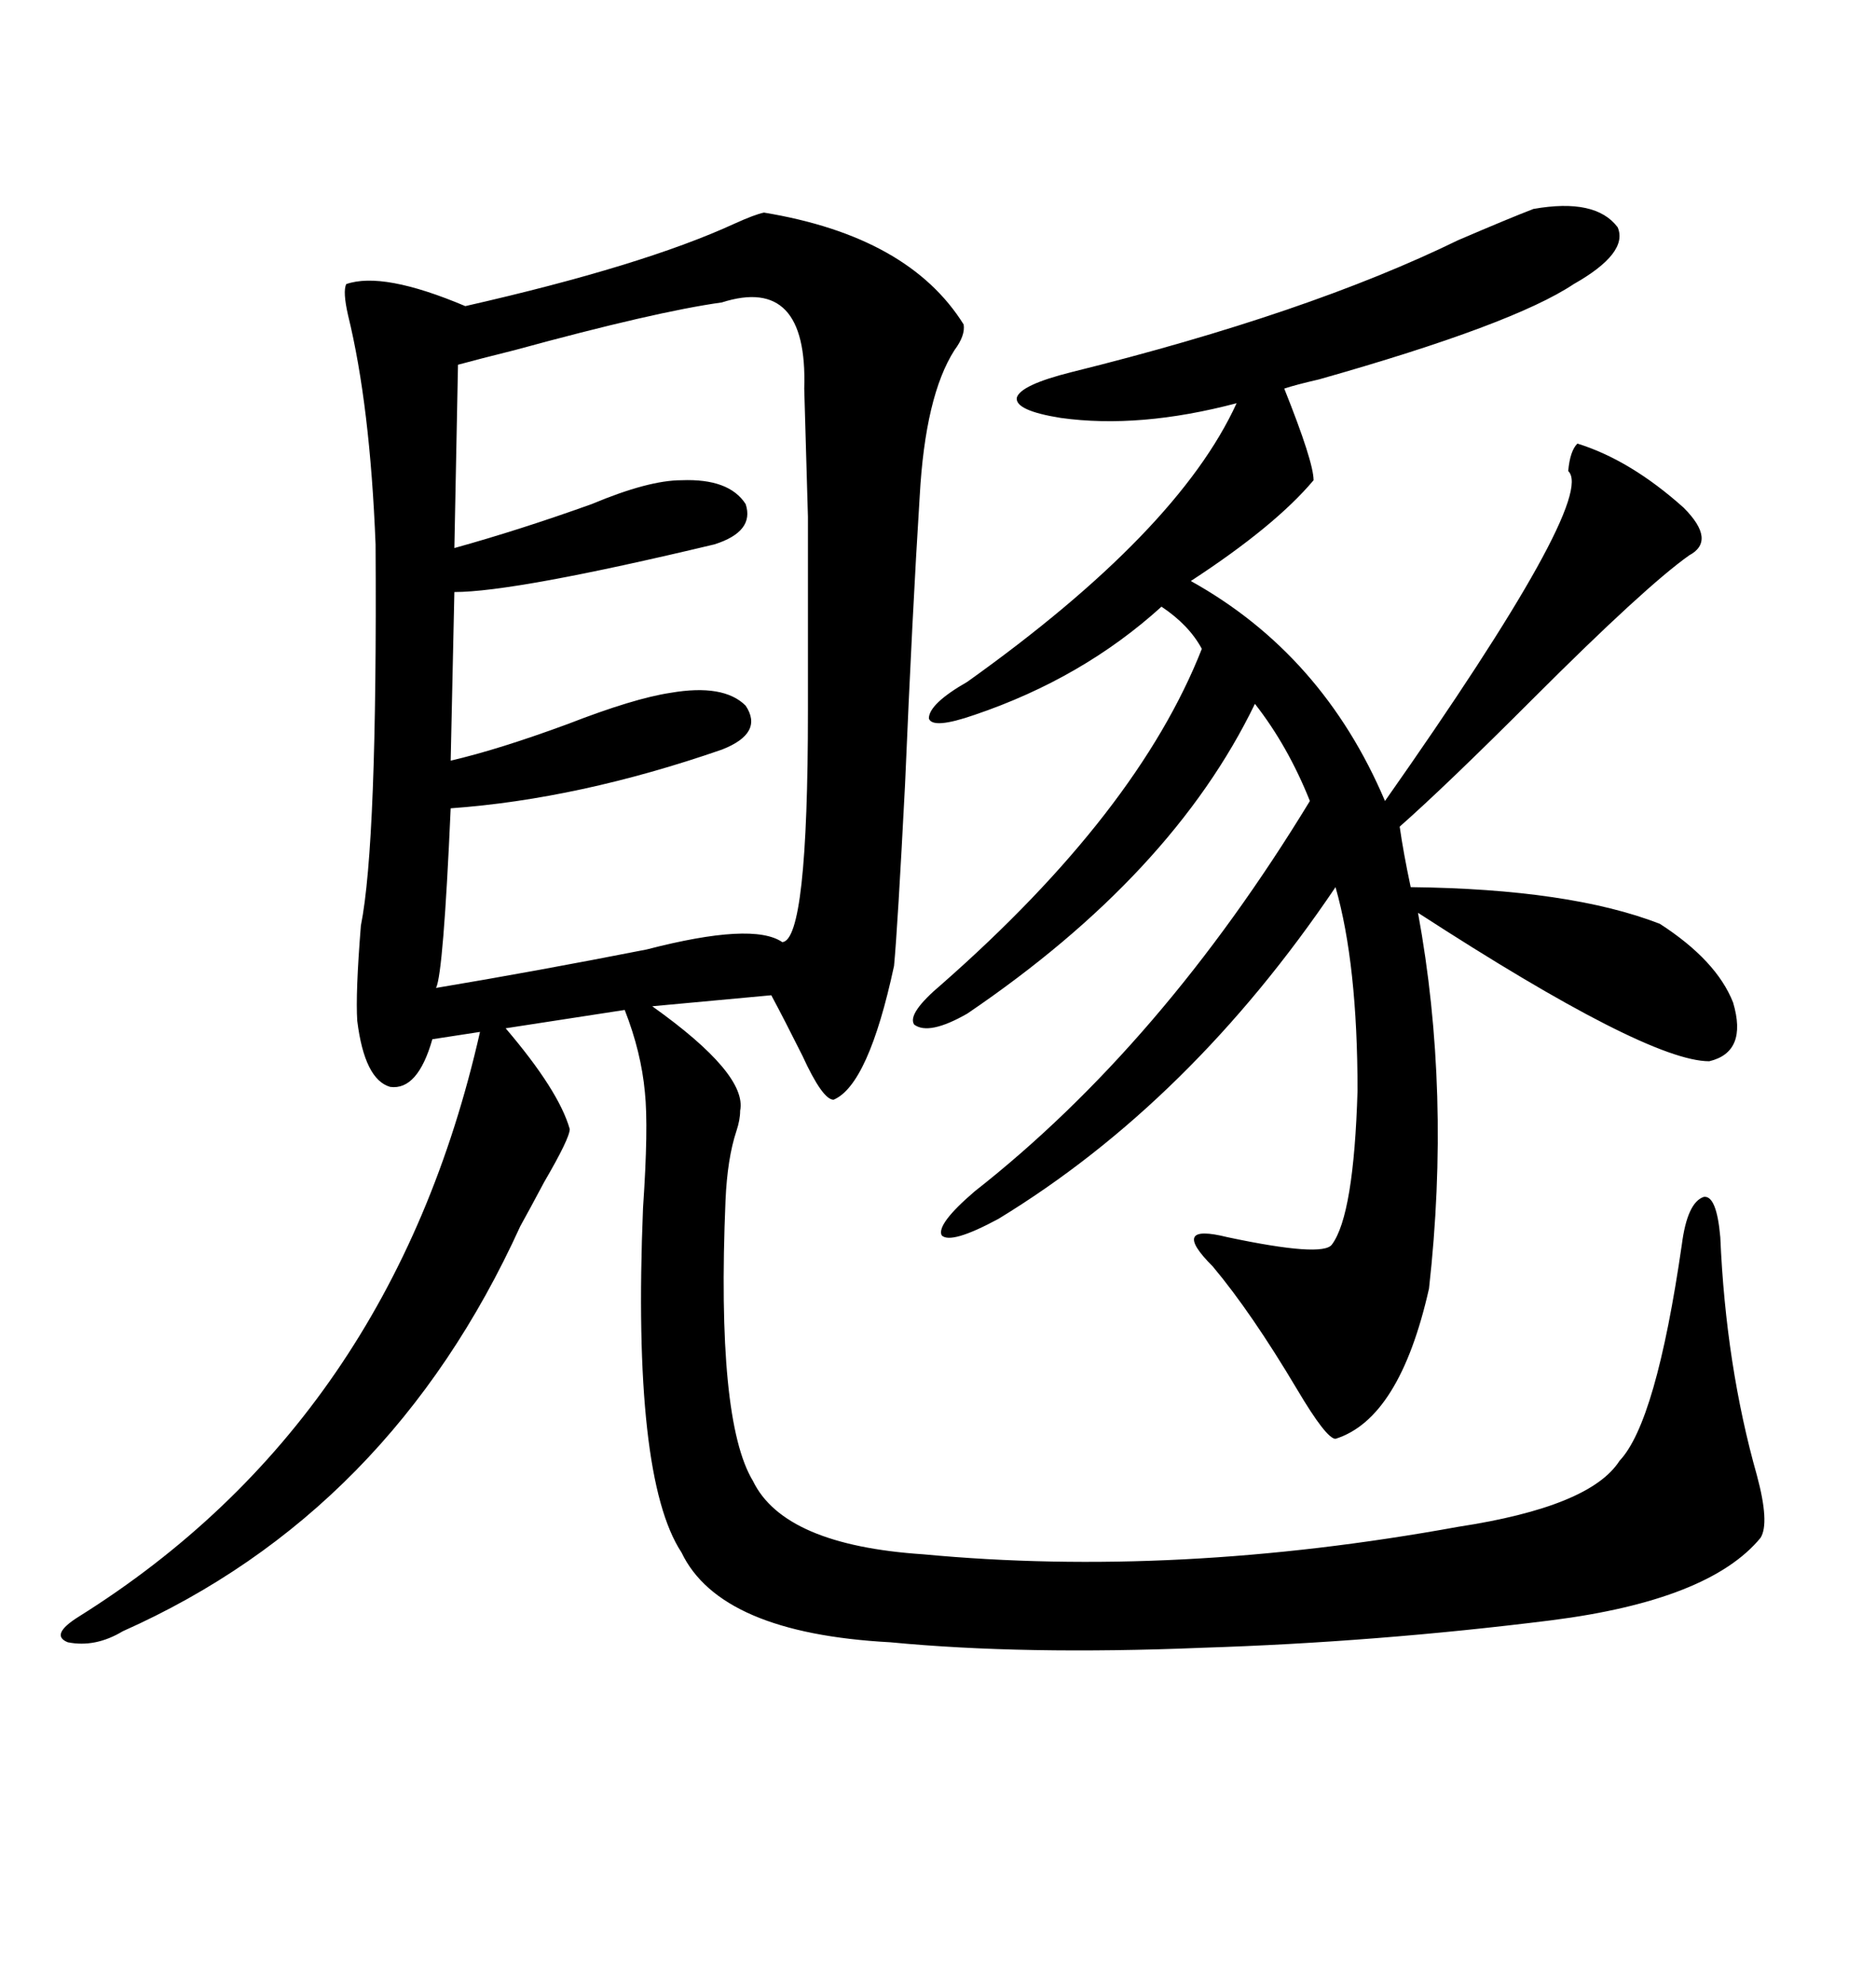 <svg xmlns="http://www.w3.org/2000/svg" xmlns:xlink="http://www.w3.org/1999/xlink" width="300" height="317.285"><path d="M122.17 33.98L122.17 33.98Q145.31 37.79 154.10 51.86L154.10 51.86Q154.39 53.61 152.64 55.96L152.64 55.96Q147.95 63.28 147.07 79.39L147.07 79.39Q145.90 97.85 144.73 125.39L144.73 125.39Q143.55 148.24 142.97 154.39L142.97 154.39Q138.87 173.44 133.30 175.78L133.30 175.78Q131.54 175.78 128.32 168.75L128.32 168.75Q125.39 162.89 123.34 159.08L123.34 159.08L104.30 160.84Q119.53 171.68 118.36 177.54L118.36 177.54Q118.36 179.00 117.77 180.76L117.77 180.76Q116.31 185.16 116.02 191.89L116.02 191.89Q114.55 227.05 120.41 236.72L120.41 236.72Q125.39 246.97 147.66 248.44L147.66 248.44Q188.09 252.25 233.20 244.04L233.20 244.04Q254.30 240.82 258.98 233.50L258.98 233.50Q264.84 227.34 268.95 198.93L268.95 198.93Q269.82 192.19 272.46 191.31L272.46 191.31Q274.51 191.02 275.10 197.75L275.10 197.75Q275.98 218.26 280.96 235.84L280.96 235.84Q283.01 243.46 281.54 245.80L281.54 245.80Q273.34 255.76 248.14 258.98L248.14 258.98Q220.02 262.50 192.19 263.38L192.19 263.38Q163.77 264.55 142.38 262.50L142.38 262.50Q115.14 261.04 108.98 248.14L108.98 248.14Q101.07 236.13 102.83 193.07L102.83 193.07Q103.71 180.18 103.13 174.61L103.13 174.61Q102.54 168.16 99.90 161.43L99.90 161.43L80.86 164.36Q89.36 174.32 91.11 180.47L91.11 180.47Q91.11 181.93 87.01 188.96L87.01 188.96Q84.67 193.36 83.20 196.00L83.20 196.00Q62.40 241.70 19.63 260.74L19.63 260.74Q15.23 263.38 10.84 262.50L10.84 262.50Q7.91 261.33 12.60 258.40L12.60 258.40Q62.70 227.05 76.76 164.94L76.76 164.94L69.14 166.11Q66.80 174.32 62.40 173.73L62.40 173.73Q58.30 172.56 57.13 163.18L57.13 163.18Q56.84 158.79 57.71 147.95L57.71 147.95Q60.35 134.77 60.06 87.01L60.06 87.01Q59.18 64.75 55.66 50.39L55.66 50.39Q54.79 46.58 55.37 45.41L55.37 45.41Q61.23 43.36 74.41 48.93L74.41 48.93Q102.83 42.48 117.48 35.74L117.48 35.74Q120.70 34.28 122.17 33.98ZM245.21 33.40L245.21 33.40Q255.18 31.64 258.69 36.33L258.69 36.33Q260.45 40.43 251.66 45.41L251.66 45.41Q241.99 51.86 210.94 60.64L210.94 60.64Q207.13 61.52 205.37 62.11L205.37 62.11Q210.06 73.83 210.06 76.76L210.06 76.76Q203.91 84.08 190.43 92.87L190.43 92.87Q211.52 104.59 221.48 128.03L221.48 128.03Q255.47 79.69 250.78 75.29L250.78 75.29Q251.07 72.07 252.25 70.90L252.25 70.90Q260.74 73.54 269.24 81.15L269.24 81.15Q274.51 86.43 270.12 88.77L270.12 88.77Q263.09 93.75 245.21 111.62L245.21 111.62Q231.15 125.68 223.83 132.13L223.83 132.13Q224.41 136.23 225.59 141.80L225.59 141.80Q251.07 142.09 265.43 147.66L265.43 147.66Q274.51 153.52 277.15 160.25L277.15 160.25Q279.49 168.16 273.34 169.63L273.34 169.63Q263.38 169.63 226.76 145.90L226.76 145.90Q232.03 174.61 228.52 205.96L228.52 205.96Q223.83 226.76 213.57 229.98L213.57 229.98Q212.11 229.98 207.42 222.07L207.42 222.07Q200.10 209.77 193.95 202.44L193.95 202.44Q190.43 198.93 191.02 197.75L191.02 197.75Q191.60 196.58 196.29 197.75L196.29 197.75Q211.52 200.98 212.99 198.93L212.99 198.93Q216.50 194.24 217.09 174.32L217.09 174.32Q217.09 154.10 213.57 141.80L213.57 141.80Q190.43 176.07 159.67 194.82L159.67 194.82Q152.05 198.93 150.59 197.46L150.59 197.46Q149.71 195.70 155.86 190.43L155.86 190.43Q185.74 166.99 209.47 128.03L209.47 128.03Q205.96 119.24 200.68 112.50L200.68 112.50Q187.50 139.75 154.69 162.01L154.69 162.01Q148.54 165.53 146.19 163.77L146.19 163.77Q145.02 162.01 150.59 157.32L150.59 157.32Q181.93 129.79 192.19 103.71L192.19 103.71Q190.14 99.90 185.74 96.97L185.74 96.97Q173.14 108.40 155.86 114.26L155.86 114.26Q149.12 116.60 148.54 114.84L148.54 114.84Q148.54 112.50 154.69 108.98L154.69 108.98Q188.38 84.96 197.75 64.45L197.75 64.45Q182.23 68.55 169.63 66.80L169.63 66.80Q162.30 65.63 162.60 63.57L162.60 63.57Q163.18 61.52 171.39 59.47L171.39 59.47Q209.18 50.10 233.20 38.38L233.20 38.38Q241.41 34.86 245.21 33.40ZM115.43 48.34L115.43 48.34Q104.88 49.80 82.32 55.96L82.32 55.96Q76.46 57.42 73.24 58.30L73.24 58.30L72.66 87.60Q83.20 84.67 94.63 80.57L94.63 80.57Q103.71 76.76 108.98 76.76L108.98 76.76Q116.60 76.46 119.24 80.57L119.24 80.57Q120.70 84.96 114.26 87.01L114.26 87.01Q82.32 94.63 72.66 94.63L72.66 94.63L72.07 121.58Q79.69 119.82 90.82 115.72L90.82 115.72Q101.37 111.62 107.23 110.74L107.23 110.74Q115.72 109.28 119.24 112.79L119.24 112.79Q122.17 117.19 115.43 119.82L115.43 119.82Q92.58 127.73 72.07 129.20L72.07 129.20Q70.90 155.57 69.73 157.91L69.73 157.91Q85.55 155.27 103.42 151.76L103.42 151.76Q120.41 147.36 125.10 150.59L125.10 150.59Q129.20 150.29 129.20 113.67L129.20 113.67Q129.20 90.82 129.20 82.62L129.20 82.62Q128.91 72.07 128.61 62.11L128.61 62.11Q129.20 43.95 115.43 48.34Z"/></svg>